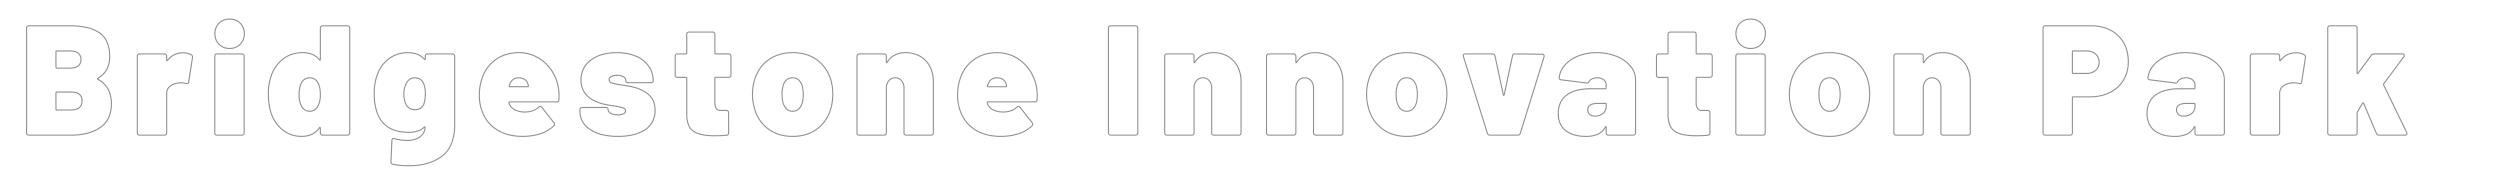 <svg xmlns="http://www.w3.org/2000/svg" xmlns:xlink="http://www.w3.org/1999/xlink" width="2257" height="164" viewBox="0 0 2257 164"><defs><clipPath id="a"><rect width="2257" height="164" transform="translate(9049 -4472)" fill="#fff" stroke="#707070" stroke-width="1"/></clipPath></defs><g transform="translate(-9049 4472)" clip-path="url(#a)"><path d="M188.8-105.263a13.565,13.565,0,0,1,9.868,3.809,13.371,13.371,0,0,1,3.886,9.945,13.5,13.5,0,0,1-3.88,9.8,13.306,13.306,0,0,1-9.875,3.957,13.432,13.432,0,0,1-9.871-3.883,13.431,13.431,0,0,1-3.883-9.871,13.371,13.371,0,0,1,3.886-9.945A13.565,13.565,0,0,1,188.8-105.263Zm0,26.508a13.639,13.639,0,0,0,5.084-.916,11.88,11.88,0,0,0,4.077-2.741,12.306,12.306,0,0,0,2.694-4.1,13.535,13.535,0,0,0,.9-5,14.224,14.224,0,0,0-.9-5.176,11.5,11.5,0,0,0-2.687-4.055,11.917,11.917,0,0,0-4.077-2.64,14.118,14.118,0,0,0-5.09-.883,14.118,14.118,0,0,0-5.09.883,11.917,11.917,0,0,0-4.077,2.64,11.5,11.5,0,0,0-2.687,4.055,14.221,14.221,0,0,0-.9,5.176,13.877,13.877,0,0,0,.9,5.087,11.892,11.892,0,0,0,2.691,4.077,11.894,11.894,0,0,0,4.077,2.69A13.878,13.878,0,0,0,188.8-78.755ZM1562-105.263a13.564,13.564,0,0,1,9.868,3.809,13.371,13.371,0,0,1,3.886,9.945,13.5,13.5,0,0,1-3.88,9.8A13.3,13.3,0,0,1,1562-77.755a13.431,13.431,0,0,1-9.871-3.883,13.431,13.431,0,0,1-3.883-9.871,13.371,13.371,0,0,1,3.886-9.945A13.563,13.563,0,0,1,1562-105.263Zm0,26.508a13.638,13.638,0,0,0,5.084-.916,11.874,11.874,0,0,0,4.077-2.741,12.308,12.308,0,0,0,2.694-4.1,13.537,13.537,0,0,0,.9-5,14.221,14.221,0,0,0-.9-5.176,11.5,11.5,0,0,0-2.687-4.055,11.912,11.912,0,0,0-4.077-2.64,14.121,14.121,0,0,0-5.09-.883,14.121,14.121,0,0,0-5.09.883,11.912,11.912,0,0,0-4.077,2.64,11.5,11.5,0,0,0-2.687,4.055,14.221,14.221,0,0,0-.9,5.176,13.877,13.877,0,0,0,.9,5.087,11.893,11.893,0,0,0,2.691,4.077,11.888,11.888,0,0,0,4.077,2.691A13.876,13.876,0,0,0,1562-78.755ZM7.614-99.2h36.66A70.068,70.068,0,0,1,60.2-97.583,33.07,33.07,0,0,1,71.7-92.693,20.18,20.18,0,0,1,78.7-83.9a33.73,33.73,0,0,1,2.313,13.114,24.216,24.216,0,0,1-2.741,11.8,20.888,20.888,0,0,1-8.2,8.073l-.006.005.005,0a23.286,23.286,0,0,1,9.471,9.206A28.223,28.223,0,0,1,82.562-28.2a29.721,29.721,0,0,1-2.586,12.817,22.193,22.193,0,0,1-7.787,8.96,38.253,38.253,0,0,1-11.821,5.2A59.344,59.344,0,0,1,45.543.5H7.614a2.586,2.586,0,0,1-1.9-.71A2.586,2.586,0,0,1,5-2.115v-94.47a2.586,2.586,0,0,1,.71-1.9A2.587,2.587,0,0,1,7.614-99.2ZM45.543-.5A58.341,58.341,0,0,0,60.117-2.194,37.253,37.253,0,0,0,71.63-7.253a21.209,21.209,0,0,0,7.442-8.559A28.74,28.74,0,0,0,81.562-28.2a27.242,27.242,0,0,0-2.9-13.017,22.317,22.317,0,0,0-9.109-8.824l-.03-.017-.028-.021a1.032,1.032,0,0,1-.481-.823,1.032,1.032,0,0,1,.481-.823l.026-.019.028-.016a19.911,19.911,0,0,0,7.846-7.7,23.232,23.232,0,0,0,2.617-11.321,32.746,32.746,0,0,0-2.234-12.724,19.194,19.194,0,0,0-6.649-8.369,32.081,32.081,0,0,0-11.16-4.734A69.087,69.087,0,0,0,44.274-98.2H7.614a1.608,1.608,0,0,0-1.2.418A1.607,1.607,0,0,0,6-96.585v94.47a1.606,1.606,0,0,0,.417,1.2,1.607,1.607,0,0,0,1.2.418ZM272.835-99.2h22.278a2.586,2.586,0,0,1,1.9.71,2.585,2.585,0,0,1,.71,1.9v94.47a2.586,2.586,0,0,1-.71,1.9,2.586,2.586,0,0,1-1.9.71H272.835a2.586,2.586,0,0,1-1.9-.71,2.586,2.586,0,0,1-.71-1.9V-6.247a17.017,17.017,0,0,1-6.829,5.888,22.942,22.942,0,0,1-9.873,1.987A27.4,27.4,0,0,1,244.381.1a28.269,28.269,0,0,1-8.164-4.574,30.4,30.4,0,0,1-6.541-7.186,36.073,36.073,0,0,1-4.273-9.347,55.628,55.628,0,0,1-2.136-15.936A49.8,49.8,0,0,1,226.4-55.173a33.567,33.567,0,0,1,4.4-7.926,32.262,32.262,0,0,1,6.337-6.319,26.609,26.609,0,0,1,8.047-4.149,31.416,31.416,0,0,1,9.457-1.38,23.326,23.326,0,0,1,9.149,1.661,15.816,15.816,0,0,1,6.425,4.954V-96.585a2.586,2.586,0,0,1,.71-1.9A2.587,2.587,0,0,1,272.835-99.2ZM295.113-.5a1.606,1.606,0,0,0,1.2-.418,1.606,1.606,0,0,0,.418-1.2v-94.47a1.606,1.606,0,0,0-.418-1.2,1.606,1.606,0,0,0-1.2-.418H272.835a1.607,1.607,0,0,0-1.2.418,1.606,1.606,0,0,0-.417,1.2v28.341a.9.9,0,0,1-.661.979.976.976,0,0,1-.234.029,1.13,1.13,0,0,1-.8-.372l-.024-.024-.021-.027a14.828,14.828,0,0,0-6.073-4.707,22.337,22.337,0,0,0-8.757-1.582,30.41,30.41,0,0,0-9.156,1.334,25.616,25.616,0,0,0-7.745,3.993A31.272,31.272,0,0,0,231.6-62.5a32.572,32.572,0,0,0-4.27,7.69,48.815,48.815,0,0,0-3.067,17.865,54.631,54.631,0,0,0,2.094,15.648,35.082,35.082,0,0,0,4.152,9.088,29.39,29.39,0,0,0,6.326,6.949,27.256,27.256,0,0,0,7.875,4.414,26.4,26.4,0,0,0,8.8,1.47,21.956,21.956,0,0,0,9.444-1.891,16.045,16.045,0,0,0,6.5-5.644,1.02,1.02,0,0,1,.838-.538.81.81,0,0,1,.365.088,1.045,1.045,0,0,1,.558,1.011v4.23a1.606,1.606,0,0,0,.418,1.2,1.606,1.606,0,0,0,1.2.418ZM984.321-99.2H1006.6a2.585,2.585,0,0,1,1.9.71,2.585,2.585,0,0,1,.711,1.9v94.47a2.586,2.586,0,0,1-.71,1.9,2.585,2.585,0,0,1-1.9.71H984.321a2.586,2.586,0,0,1-1.9-.71,2.586,2.586,0,0,1-.71-1.9v-94.47a2.586,2.586,0,0,1,.71-1.9A2.586,2.586,0,0,1,984.321-99.2ZM1006.6-.5a1.605,1.605,0,0,0,1.2-.418,1.606,1.606,0,0,0,.418-1.2v-94.47a1.606,1.606,0,0,0-.418-1.2,1.606,1.606,0,0,0-1.2-.418H984.321a1.608,1.608,0,0,0-1.2.418,1.607,1.607,0,0,0-.417,1.2v94.47a1.606,1.606,0,0,0,.418,1.2,1.606,1.606,0,0,0,1.2.418Zm821.466-98.7h41.313a42.958,42.958,0,0,1,9.523,1.017,34.082,34.082,0,0,1,8.335,3.059,29.832,29.832,0,0,1,6.865,4.948,29.192,29.192,0,0,1,5.111,6.67,32.008,32.008,0,0,1,3.17,8.075,38.6,38.6,0,0,1,1.054,9.161,35.5,35.5,0,0,1-1.109,9.01,29.7,29.7,0,0,1-3.334,7.888,29.348,29.348,0,0,1-5.344,6.491,31.608,31.608,0,0,1-7.127,4.836,36.641,36.641,0,0,1-8.613,3,46.333,46.333,0,0,1-9.8,1h-14.946a.341.341,0,0,0-.175.03.34.34,0,0,0-.03.175V-2.115a2.586,2.586,0,0,1-.71,1.9,2.586,2.586,0,0,1-1.9.71h-22.278a2.586,2.586,0,0,1-1.9-.71,2.586,2.586,0,0,1-.71-1.9v-94.47a2.586,2.586,0,0,1,.71-1.9A2.587,2.587,0,0,1,1828.065-99.2Zm40.044,64.155a45.346,45.346,0,0,0,9.588-.976,35.641,35.641,0,0,0,8.378-2.919,30.608,30.608,0,0,0,6.9-4.682,28.333,28.333,0,0,0,5.161-6.27,28.7,28.7,0,0,0,3.222-7.622,34.512,34.512,0,0,0,1.076-8.756,37.6,37.6,0,0,0-1.026-8.923,31.018,31.018,0,0,0-3.07-7.823,28.2,28.2,0,0,0-4.935-6.443,28.843,28.843,0,0,0-6.636-4.781,33.082,33.082,0,0,0-8.091-2.969,41.953,41.953,0,0,0-9.3-.992h-41.313a1.607,1.607,0,0,0-1.2.418,1.607,1.607,0,0,0-.417,1.2v94.47a1.606,1.606,0,0,0,.418,1.2,1.606,1.606,0,0,0,1.2.418h22.278a1.606,1.606,0,0,0,1.2-.418,1.606,1.606,0,0,0,.418-1.2V-33.84a1.118,1.118,0,0,1,1.205-1.2Zm217-64.155h22.278a2.585,2.585,0,0,1,1.9.71,2.585,2.585,0,0,1,.71,1.9v40.376l11.922-16.129a3.333,3.333,0,0,1,2.948-1.482h25.38a2.755,2.755,0,0,1,1.63.446,1.579,1.579,0,0,1,.7,1.323,3.022,3.022,0,0,1-.494,1.526l-.012.021-.015.02L2133.88-45.96c-.041.063-.106.188.038.475l0,.006,20.75,42.77.31,1.238v.062c0,.713-.3,1.91-2.333,1.91h-23.265a3.05,3.05,0,0,1-3-2L2114.97-28.552c-.013-.023-.039-.051-.12-.07l-4.628,7.854a1.669,1.669,0,0,0-.221.606V-2.115a2.585,2.585,0,0,1-.71,1.9,2.584,2.584,0,0,1-1.9.71h-22.278a2.586,2.586,0,0,1-1.9-.71,2.586,2.586,0,0,1-.71-1.9v-94.47a2.586,2.586,0,0,1,.71-1.9A2.587,2.587,0,0,1,2085.108-99.2Zm24.816,44.181a.809.809,0,0,1-.365-.088,1.045,1.045,0,0,1-.559-1.011V-96.585a1.606,1.606,0,0,0-.417-1.2,1.605,1.605,0,0,0-1.2-.418h-22.278a1.607,1.607,0,0,0-1.2.418,1.607,1.607,0,0,0-.417,1.2v94.47a1.606,1.606,0,0,0,.418,1.2,1.606,1.606,0,0,0,1.2.418h22.278a1.606,1.606,0,0,0,1.2-.417,1.607,1.607,0,0,0,.417-1.2V-20.163a2.531,2.531,0,0,1,.335-1.07l.016-.03L2114-29.149a.9.9,0,0,1,1.029-.458,1.149,1.149,0,0,1,.842.618l.014.03L2127.3-1.886A2.043,2.043,0,0,0,2129.382-.5h23.265c1.248,0,1.328-.539,1.333-.85l-.254-1.017-20.7-42.67h0a1.406,1.406,0,0,1,.031-1.488l.014-.02,18.175-24.515a2.044,2.044,0,0,0,.339-.991.587.587,0,0,0-.284-.509,1.8,1.8,0,0,0-1.049-.259h-25.38a2.358,2.358,0,0,0-2.122,1.046l-.014.02-11.979,16.207A1.014,1.014,0,0,1,2109.924-55.019ZM603.621-93.56h21.15a2.586,2.586,0,0,1,1.9.71,2.586,2.586,0,0,1,.711,1.9v16.92a.343.343,0,0,0,.03.175.341.341,0,0,0,.175.03h11.7a2.586,2.586,0,0,1,1.9.71,2.586,2.586,0,0,1,.71,1.9v16.92a2.586,2.586,0,0,1-.71,1.9,2.585,2.585,0,0,1-1.9.711h-11.7a.341.341,0,0,0-.175.03.343.343,0,0,0-.03.175v22.137a8.626,8.626,0,0,0,1.175,5,3.88,3.88,0,0,0,3.4,1.555h5.217a2.586,2.586,0,0,1,1.9.71,2.587,2.587,0,0,1,.71,1.9V-2.115A2.582,2.582,0,0,1,637.245.637l-.028,0c-3.659.282-7.23.424-10.613.424a55.833,55.833,0,0,1-11.241-1,23.244,23.244,0,0,1-7.926-3.032A12.687,12.687,0,0,1,602.666-8.9a25.61,25.61,0,0,1-1.66-9.421V-51.465a.34.34,0,0,0-.03-.175.341.341,0,0,0-.175-.03h-7.614a2.583,2.583,0,0,1-1.9-.711,2.585,2.585,0,0,1-.71-1.9v-16.92a2.586,2.586,0,0,1,.71-1.9,2.586,2.586,0,0,1,1.9-.71H600.8a.341.341,0,0,0,.175-.03.34.34,0,0,0,.03-.175v-16.92a2.586,2.586,0,0,1,.71-1.9A2.587,2.587,0,0,1,603.621-93.56Zm35.673,40.89a1.606,1.606,0,0,0,1.2-.418,1.606,1.606,0,0,0,.418-1.2v-16.92a1.608,1.608,0,0,0-.418-1.2,1.607,1.607,0,0,0-1.2-.417h-11.7a1.118,1.118,0,0,1-1.2-1.205v-16.92a1.607,1.607,0,0,0-.418-1.2,1.607,1.607,0,0,0-1.2-.417h-21.15a1.607,1.607,0,0,0-1.2.418,1.607,1.607,0,0,0-.417,1.2v16.92A1.118,1.118,0,0,1,600.8-72.82h-7.614a1.605,1.605,0,0,0-1.2.418,1.606,1.606,0,0,0-.418,1.2v16.92a1.606,1.606,0,0,0,.418,1.2,1.6,1.6,0,0,0,1.2.418H600.8a1.118,1.118,0,0,1,1.205,1.2v33.129a24.633,24.633,0,0,0,1.583,9.05A11.709,11.709,0,0,0,607.983-3.8C611.923-1.237,618.188.064,626.6.064c3.353,0,6.893-.141,10.522-.42,1.154-.157,1.668-.7,1.668-1.759V-20.163a1.608,1.608,0,0,0-.418-1.2,1.607,1.607,0,0,0-1.2-.417h-5.217a4.876,4.876,0,0,1-4.213-1.97,9.553,9.553,0,0,1-1.363-5.58V-51.465a1.118,1.118,0,0,1,1.2-1.2Zm850.23-40.89h21.15a2.585,2.585,0,0,1,1.9.71,2.586,2.586,0,0,1,.711,1.9v16.92a.341.341,0,0,0,.03.175.34.34,0,0,0,.175.03h11.7a2.585,2.585,0,0,1,1.9.71,2.585,2.585,0,0,1,.711,1.9v16.92a2.585,2.585,0,0,1-.71,1.9,2.585,2.585,0,0,1-1.9.71h-11.7a.34.34,0,0,0-.175.03.341.341,0,0,0-.03.175v22.137a8.627,8.627,0,0,0,1.175,5,3.881,3.881,0,0,0,3.4,1.555h5.217a2.583,2.583,0,0,1,1.9.711,2.585,2.585,0,0,1,.711,1.9V-2.115a2.582,2.582,0,0,1-2.549,2.752l-.028,0c-3.66.282-7.23.424-10.614.424a55.829,55.829,0,0,1-11.241-1,23.246,23.246,0,0,1-7.926-3.032,12.689,12.689,0,0,1-4.771-5.938,25.608,25.608,0,0,1-1.66-9.421V-51.465a.34.34,0,0,0-.03-.175.34.34,0,0,0-.175-.03h-7.614a2.586,2.586,0,0,1-1.9-.71,2.586,2.586,0,0,1-.71-1.9v-16.92a2.586,2.586,0,0,1,.71-1.9,2.587,2.587,0,0,1,1.9-.71h7.614a.34.34,0,0,0,.175-.03.34.34,0,0,0,.03-.175v-16.92a2.586,2.586,0,0,1,.71-1.9A2.587,2.587,0,0,1,1489.524-93.56ZM1525.2-52.67a1.605,1.605,0,0,0,1.2-.418,1.606,1.606,0,0,0,.418-1.2v-16.92a1.606,1.606,0,0,0-.418-1.2,1.606,1.606,0,0,0-1.2-.418h-11.7a1.118,1.118,0,0,1-1.2-1.205v-16.92a1.608,1.608,0,0,0-.418-1.2,1.607,1.607,0,0,0-1.2-.417h-21.15a1.607,1.607,0,0,0-1.2.418,1.606,1.606,0,0,0-.417,1.2v16.92a1.118,1.118,0,0,1-1.2,1.205h-7.614a1.608,1.608,0,0,0-1.2.418,1.607,1.607,0,0,0-.417,1.2v16.92a1.606,1.606,0,0,0,.417,1.2,1.606,1.606,0,0,0,1.2.418h7.614a1.118,1.118,0,0,1,1.2,1.2v33.129a24.631,24.631,0,0,0,1.583,9.05,11.708,11.708,0,0,0,4.393,5.483c3.94,2.566,10.206,3.867,18.621,3.867,3.353,0,6.893-.141,10.522-.42,1.154-.157,1.668-.7,1.668-1.759V-20.163a1.606,1.606,0,0,0-.418-1.2,1.6,1.6,0,0,0-1.2-.418h-5.217a4.876,4.876,0,0,1-4.213-1.97,9.554,9.554,0,0,1-1.363-5.58V-51.465a1.118,1.118,0,0,1,1.2-1.2ZM32.712-76.5H44.274c3.526,0,6.225.686,8.021,2.039a7.321,7.321,0,0,1,2.772,6.216,7.321,7.321,0,0,1-2.772,6.216c-1.8,1.353-4.494,2.039-8.021,2.039H32.712a1.118,1.118,0,0,1-1.2-1.205v-14.1A1.118,1.118,0,0,1,32.712-76.5Zm11.562,15.51c3.3,0,5.8-.618,7.419-1.838a6.3,6.3,0,0,0,2.374-5.417,6.3,6.3,0,0,0-2.374-5.417c-1.619-1.22-4.115-1.838-7.419-1.838H32.712a.341.341,0,0,0-.175.03.34.34,0,0,0-.03.175v14.1a.34.34,0,0,0,.03.175.341.341,0,0,0,.175.03ZM1853.163-76.5h11.844a12.7,12.7,0,0,1,8.721,2.946,10.031,10.031,0,0,1,3.34,7.847,9.657,9.657,0,0,1-3.345,7.639,12.892,12.892,0,0,1-8.717,2.872h-11.844a1.118,1.118,0,0,1-1.205-1.205V-75.294A1.118,1.118,0,0,1,1853.163-76.5Zm11.844,20.3a11.929,11.929,0,0,0,8.062-2.627,8.464,8.464,0,0,0,2.249-3.012,9.621,9.621,0,0,0,.751-3.871,10.188,10.188,0,0,0-.753-4,8.665,8.665,0,0,0-2.251-3.1,11.731,11.731,0,0,0-8.057-2.694h-11.844a.341.341,0,0,0-.175.03.34.34,0,0,0-.03.175V-56.4a.34.34,0,0,0,.03.175.341.341,0,0,0,.175.03ZM349.68-74.948a23.833,23.833,0,0,1,8.785,1.516,16.934,16.934,0,0,1,6.507,4.543v-2.315a2.584,2.584,0,0,1,.711-1.9,2.585,2.585,0,0,1,1.9-.71h22.278a2.586,2.586,0,0,1,1.9.71,2.586,2.586,0,0,1,.71,1.9V-9.588a46.6,46.6,0,0,1-2.945,17.443,26.5,26.5,0,0,1-8.892,11.654,42.452,42.452,0,0,1-13.286,6.475,58.236,58.236,0,0,1-16.267,2.153,82.845,82.845,0,0,1-14.9-1.277l-.022,0a2.687,2.687,0,0,1-2.221-2.884v-.022L334.8,4.924c0-2.037,1.264-2.341,2.015-2.341a4.388,4.388,0,0,1,1.156.178h0a43.766,43.766,0,0,0,11.005,1.533,19.8,19.8,0,0,0,10.868-2.74,10.522,10.522,0,0,0,3.333-3.4,12.9,12.9,0,0,0,1.66-4.854l.01-.048c.008-.033.014-.062.018-.086a.93.93,0,0,0-.166.137l-.011.011a15.919,15.919,0,0,1-6.039,3.5,26.285,26.285,0,0,1-8.122,1.153A43.318,43.318,0,0,1,340.148-3.2a28.1,28.1,0,0,1-8.362-3.5,23.883,23.883,0,0,1-6.3-5.85,29.159,29.159,0,0,1-4.2-8.159,52.032,52.032,0,0,1-2.423-16.657,48.2,48.2,0,0,1,2.994-17.945A32.747,32.747,0,0,1,326.28-63.4a29.768,29.768,0,0,1,6.4-6.238,27.842,27.842,0,0,1,7.951-3.984A30.337,30.337,0,0,1,349.68-74.948Zm15.4,7.148a1.131,1.131,0,0,1-.805-.372l-.021-.023A15.938,15.938,0,0,0,358.1-72.5a22.84,22.84,0,0,0-8.417-1.445,29.336,29.336,0,0,0-8.752,1.282,26.827,26.827,0,0,0-7.665,3.841,28.759,28.759,0,0,0-6.185,6.029,31.73,31.73,0,0,0-4.285,7.843l0,.009a47.2,47.2,0,0,0-2.925,17.579,51.041,51.041,0,0,0,2.37,16.336,28.159,28.159,0,0,0,4.051,7.881,22.885,22.885,0,0,0,6.037,5.606,27.1,27.1,0,0,0,8.065,3.373,42.334,42.334,0,0,0,10.137,1.131,25.289,25.289,0,0,0,7.811-1.1,14.923,14.923,0,0,0,5.656-3.265,1.357,1.357,0,0,1,.945-.46.985.985,0,0,1,.367.071.975.975,0,0,1,.517,1.266,12.2,12.2,0,0,1-5.437,8.925,20.767,20.767,0,0,1-11.41,2.9,44.77,44.77,0,0,1-11.266-1.567l-.007,0a3.405,3.405,0,0,0-.889-.142c-.527,0-1.015.164-1.015,1.352v.022l-.845,19.022a1.7,1.7,0,0,0,1.432,1.9,81.84,81.84,0,0,0,14.706,1.259,57.243,57.243,0,0,0,15.987-2.113A41.46,41.46,0,0,0,380.052,18.7a24.454,24.454,0,0,0,4.987-4.892,27.384,27.384,0,0,0,3.569-6.331A45.618,45.618,0,0,0,391.48-9.588V-71.205a1.607,1.607,0,0,0-.418-1.2,1.607,1.607,0,0,0-1.2-.417H367.587a1.606,1.606,0,0,0-1.2.418,1.6,1.6,0,0,0-.418,1.2v2.4a.9.9,0,0,1-.661.979A.966.966,0,0,1,365.077-67.8Zm84.854-7.148a34.732,34.732,0,0,1,16.95,4.292,36.891,36.891,0,0,1,12.863,11.79,40.836,40.836,0,0,1,6.5,16.914v.007a47.715,47.715,0,0,1,.427,6.413,34.778,34.778,0,0,1-.141,3.553,2.3,2.3,0,0,1-2.615,2.446h-42.3a.447.447,0,0,0-.061,0,.449.449,0,0,0,0,.06,5.147,5.147,0,0,0,1.044,2.684l.015.024a10.168,10.168,0,0,0,4.78,3.816,19.106,19.106,0,0,0,7.9,1.577,20.921,20.921,0,0,0,6.886-1.1A14.8,14.8,0,0,0,467.5-25.6l.03-.026a2.751,2.751,0,0,1,1.722-.673,2.276,2.276,0,0,1,1.955,1.051l10.705,13.663a2.925,2.925,0,0,1,.67,1.859,2.217,2.217,0,0,1-.873,1.785A31.175,31.175,0,0,1,469.258-.722a52.673,52.673,0,0,1-15.943,2.35A51.71,51.71,0,0,1,441.035.239a38.36,38.36,0,0,1-10.393-4.179,32.8,32.8,0,0,1-8.161-6.766A33.716,33.716,0,0,1,416.9-19.83a40.79,40.79,0,0,1-3.141-15.984,46.328,46.328,0,0,1,2.567-15.959h0a36.543,36.543,0,0,1,5.111-9.685A32.915,32.915,0,0,1,429.06-68.8a33.554,33.554,0,0,1,9.661-4.616A39.694,39.694,0,0,1,449.931-74.948ZM485.25-41.805a39.841,39.841,0,0,0-6.335-16.5A35.905,35.905,0,0,0,466.4-69.78a33.412,33.412,0,0,0-7.9-3.126,34.933,34.933,0,0,0-8.566-1.042A38.7,38.7,0,0,0,439-72.453a32.559,32.559,0,0,0-9.374,4.478,31.92,31.92,0,0,0-7.393,7.115,35.557,35.557,0,0,0-4.97,9.421l0,.005a45.342,45.342,0,0,0-2.507,15.62,39.8,39.8,0,0,0,3.063,15.6,32.721,32.721,0,0,0,5.417,8.856A31.8,31.8,0,0,0,431.151-4.8,37.34,37.34,0,0,0,441.273-.732,50.7,50.7,0,0,0,453.315.628a51.681,51.681,0,0,0,15.641-2.3,30.174,30.174,0,0,0,12.07-7l.036-.032a1.234,1.234,0,0,0,.517-1.019,1.924,1.924,0,0,0-.454-1.239l0,0L470.383-24.68a1.271,1.271,0,0,0-1.135-.623,1.751,1.751,0,0,0-1.083.443,15.811,15.811,0,0,1-5.661,3.336,21.922,21.922,0,0,1-7.214,1.156,20.1,20.1,0,0,1-8.313-1.666,11.137,11.137,0,0,1-5.224-4.208,5.984,5.984,0,0,1-1.2-3.227.987.987,0,0,1,1.064-1.064h42.3c1.132,0,1.615-.441,1.615-1.474v-.028l0-.028a33.576,33.576,0,0,0,.138-3.47A46.632,46.632,0,0,0,485.25-41.805Zm53.088-33.143a44.264,44.264,0,0,1,17.469,3.213,27.008,27.008,0,0,1,11.7,9.124,23.2,23.2,0,0,1,4.181,13.684c0,.766-.34,2.051-2.615,2.051H548.631c-2.275,0-2.615-1.285-2.615-2.051a3.7,3.7,0,0,0-1.883-3.314,10,10,0,0,0-5.372-1.262,11.068,11.068,0,0,0-5.058,1,2.729,2.729,0,0,0-1.774,2.446c0,1.272.762,2.13,2.329,2.625a59.29,59.29,0,0,0,8.521,1.674l.027,0c.456.092,2.275.375,5.4.842A49.29,49.29,0,0,1,557.4-42.63c5.136,1.807,9.122,4.347,11.846,7.55a16.485,16.485,0,0,1,3.109,5.615,22.782,22.782,0,0,1,1.029,7.046,22.536,22.536,0,0,1-2.311,10.4,20.162,20.162,0,0,1-6.936,7.573A34.077,34.077,0,0,1,553.368.115a58.692,58.692,0,0,1-13.9,1.513A60.537,60.537,0,0,1,525.088.063a34.625,34.625,0,0,1-11.069-4.724,21.949,21.949,0,0,1-7.084-7.4,19.227,19.227,0,0,1-2.373-9.515v-1.269a2.586,2.586,0,0,1,.71-1.9,2.585,2.585,0,0,1,1.9-.711h21.15c2.275,0,2.615,1.285,2.615,2.051a3.679,3.679,0,0,0,2.216,3.232,12.421,12.421,0,0,0,6.167,1.344,11.192,11.192,0,0,0,4.789-.867,2.374,2.374,0,0,0,1.62-2.158c0-1.1-.61-1.827-1.919-2.277a58.847,58.847,0,0,0-7.948-1.741c-3.566-.47-6.805-1.041-9.628-1.7a37.72,37.72,0,0,1-8.288-3,22.615,22.615,0,0,1-9.29-7.788,20.272,20.272,0,0,1-3.113-11.271,23.561,23.561,0,0,1,2.272-10.461,22.543,22.543,0,0,1,6.81-8.057,31.777,31.777,0,0,1,10.457-5.1A48.351,48.351,0,0,1,538.338-74.948Zm30.738,27.072c1.615,0,1.615-.71,1.615-1.051a24.006,24.006,0,0,0-1-7.01,21.336,21.336,0,0,0-3-6.1,26.028,26.028,0,0,0-11.28-8.783,43.281,43.281,0,0,0-17.076-3.132,47.362,47.362,0,0,0-12.975,1.655,30.784,30.784,0,0,0-10.13,4.942,21.551,21.551,0,0,0-6.514,7.7,22.568,22.568,0,0,0-2.17,10.02,19.293,19.293,0,0,0,2.95,10.725,21.646,21.646,0,0,0,8.9,7.438,36.745,36.745,0,0,0,8.072,2.923c2.792.651,6,1.218,9.54,1.683l.019,0a59.742,59.742,0,0,1,8.115,1.782,3.3,3.3,0,0,1,2.594,3.222,3.324,3.324,0,0,1-2.187,3.059,12.153,12.153,0,0,1-5.222.966,13.391,13.391,0,0,1-6.664-1.476,4.654,4.654,0,0,1-2.719-4.1c0-.341,0-1.051-1.615-1.051h-21.15a1.606,1.606,0,0,0-1.2.418,1.606,1.606,0,0,0-.418,1.2v1.269a18.24,18.24,0,0,0,2.245,9.026,20.966,20.966,0,0,0,6.769,7.056A33.636,33.636,0,0,0,525.327-.908,59.524,59.524,0,0,0,539.466.628,57.7,57.7,0,0,0,553.13-.856a33.083,33.083,0,0,0,10.453-4.426,19.178,19.178,0,0,0,6.6-7.2,21.554,21.554,0,0,0,2.2-9.941,21.788,21.788,0,0,0-.98-6.737,15.493,15.493,0,0,0-2.919-5.277c-2.609-3.066-6.45-5.507-11.418-7.255a48.3,48.3,0,0,0-9-2.233c-3.159-.471-4.938-.749-5.438-.847a60.117,60.117,0,0,1-8.668-1.708,4.789,4.789,0,0,1-2.237-1.349,3.309,3.309,0,0,1-.791-2.23,3.687,3.687,0,0,1,2.315-3.335,12.038,12.038,0,0,1,5.517-1.113,10.965,10.965,0,0,1,5.908,1.417,4.687,4.687,0,0,1,2.347,4.159c0,.341,0,1.051,1.615,1.051ZM697.245-74.948a42.111,42.111,0,0,1,12.219,1.7,32.755,32.755,0,0,1,10.148,5.1,33.586,33.586,0,0,1,7.675,8,37.129,37.129,0,0,1,4.843,10.38,46.2,46.2,0,0,1,1.713,12.691A52.623,52.623,0,0,1,732.7-26.264l0,.011a39.355,39.355,0,0,1-4.589,11.514,33.8,33.8,0,0,1-7.782,8.855,32.891,32.891,0,0,1-10.5,5.637A41.375,41.375,0,0,1,697.1,1.628,41.3,41.3,0,0,1,684.6-.193a33.355,33.355,0,0,1-10.431-5.475,33.258,33.258,0,0,1-7.783-8.589,37.472,37.472,0,0,1-4.589-11.135A42.807,42.807,0,0,1,660.367-36.8a44.281,44.281,0,0,1,1.713-12.693,37.236,37.236,0,0,1,4.877-10.588,33.044,33.044,0,0,1,7.784-8.071,33.57,33.57,0,0,1,10.251-5.1A42.472,42.472,0,0,1,697.245-74.948Zm34.48,48.472a51.64,51.64,0,0,0,1.116-10.607,45.19,45.19,0,0,0-1.673-12.412,36.108,36.108,0,0,0-4.709-10.1,32.6,32.6,0,0,0-7.447-7.759,31.762,31.762,0,0,0-9.839-4.945,41.119,41.119,0,0,0-11.928-1.653A41.472,41.472,0,0,0,685.281-72.3a32.569,32.569,0,0,0-9.947,4.947,32.044,32.044,0,0,0-7.55,7.827,36.248,36.248,0,0,0-4.745,10.31,43.293,43.293,0,0,0-1.672,12.41,41.8,41.8,0,0,0,1.392,11.146l0,.017a36.477,36.477,0,0,0,4.467,10.85,32.256,32.256,0,0,0,7.55,8.331A32.367,32.367,0,0,0,684.9-1.146,40.3,40.3,0,0,0,697.1.628,40.376,40.376,0,0,0,709.517-1.2,31.9,31.9,0,0,0,719.7-6.665a32.8,32.8,0,0,0,7.552-8.593A38.373,38.373,0,0,0,731.725-26.476Zm67.463-48.472a26.5,26.5,0,0,1,12.931,3.164,23.147,23.147,0,0,1,9.15,9.291,29.461,29.461,0,0,1,3.376,14.412V-2.115a2.586,2.586,0,0,1-.71,1.9,2.586,2.586,0,0,1-1.9.71H799.752a2.585,2.585,0,0,1-1.9-.71,2.586,2.586,0,0,1-.711-1.9V-42.3a9.858,9.858,0,0,0-2.068-6.517,6.562,6.562,0,0,0-5.327-2.429,6.711,6.711,0,0,0-5.468,2.429A9.858,9.858,0,0,0,782.2-42.3V-2.115a2.585,2.585,0,0,1-.71,1.9,2.586,2.586,0,0,1-1.9.71H757.311a2.586,2.586,0,0,1-1.9-.71,2.586,2.586,0,0,1-.71-1.9v-69.09a2.586,2.586,0,0,1,.71-1.9,2.586,2.586,0,0,1,1.9-.71h22.278a2.586,2.586,0,0,1,1.9.71,2.585,2.585,0,0,1,.711,1.9v4.884a17.96,17.96,0,0,1,6.848-6.385A21.75,21.75,0,0,1,799.188-74.948ZM822.03-.5a1.606,1.606,0,0,0,1.2-.418,1.606,1.606,0,0,0,.418-1.2V-48.081a28.477,28.477,0,0,0-3.251-13.928,22.161,22.161,0,0,0-8.757-8.9,25.515,25.515,0,0,0-12.449-3.04,20.769,20.769,0,0,0-9.674,2.129,17.063,17.063,0,0,0-6.651,6.33.788.788,0,0,1-.744.6.792.792,0,0,1-.356-.088,1.152,1.152,0,0,1-.558-1.152v-5.076a1.606,1.606,0,0,0-.418-1.2,1.606,1.606,0,0,0-1.2-.418H757.311a1.608,1.608,0,0,0-1.2.418,1.607,1.607,0,0,0-.417,1.2v69.09a1.606,1.606,0,0,0,.418,1.2,1.606,1.606,0,0,0,1.2.418h22.278a1.606,1.606,0,0,0,1.2-.418,1.606,1.606,0,0,0,.418-1.2V-42.3a10.821,10.821,0,0,1,2.3-7.159,7.754,7.754,0,0,1,6.235-2.787,7.6,7.6,0,0,1,6.094,2.787,10.821,10.821,0,0,1,2.3,7.159V-2.115a1.605,1.605,0,0,0,.418,1.2,1.605,1.605,0,0,0,1.2.418Zm59.643-74.448a34.732,34.732,0,0,1,16.949,4.292,36.893,36.893,0,0,1,12.863,11.79,40.837,40.837,0,0,1,6.5,16.914v.007a47.7,47.7,0,0,1,.427,6.413,34.785,34.785,0,0,1-.141,3.553,2.3,2.3,0,0,1-2.615,2.446h-42.3a.44.44,0,0,0-.06,0,.425.425,0,0,0,0,.06,5.15,5.15,0,0,0,1.044,2.684l.015.024a10.17,10.17,0,0,0,4.78,3.816,19.107,19.107,0,0,0,7.9,1.577,20.921,20.921,0,0,0,6.886-1.1,14.811,14.811,0,0,0,5.321-3.135l.03-.026a2.751,2.751,0,0,1,1.722-.673,2.276,2.276,0,0,1,1.955,1.051l10.705,13.663a2.924,2.924,0,0,1,.671,1.859,2.217,2.217,0,0,1-.873,1.785A31.178,31.178,0,0,1,901-.722a52.675,52.675,0,0,1-15.943,2.35A51.71,51.71,0,0,1,872.777.239a38.358,38.358,0,0,1-10.393-4.179,32.814,32.814,0,0,1-8.161-6.766,33.713,33.713,0,0,1-5.582-9.123A40.79,40.79,0,0,1,845.5-35.814a46.33,46.33,0,0,1,2.567-15.959h0a36.543,36.543,0,0,1,5.111-9.685A32.918,32.918,0,0,1,860.8-68.8a33.554,33.554,0,0,1,9.661-4.616A39.694,39.694,0,0,1,881.673-74.948Zm35.319,33.143a39.844,39.844,0,0,0-6.335-16.5A35.905,35.905,0,0,0,898.14-69.78a33.416,33.416,0,0,0-7.9-3.126,34.932,34.932,0,0,0-8.566-1.042,38.7,38.7,0,0,0-10.927,1.5,32.556,32.556,0,0,0-9.374,4.478,31.928,31.928,0,0,0-7.393,7.115,35.553,35.553,0,0,0-4.97,9.421l0,.005a45.347,45.347,0,0,0-2.507,15.62,39.8,39.8,0,0,0,3.063,15.6,32.712,32.712,0,0,0,5.417,8.856A31.8,31.8,0,0,0,862.892-4.8,37.342,37.342,0,0,0,873.015-.732,50.706,50.706,0,0,0,885.057.628a51.685,51.685,0,0,0,15.641-2.3,30.179,30.179,0,0,0,12.07-7l.036-.032a1.234,1.234,0,0,0,.517-1.019,1.924,1.924,0,0,0-.455-1.239l0,0L902.125-24.68a1.271,1.271,0,0,0-1.135-.623,1.752,1.752,0,0,0-1.085.445,15.812,15.812,0,0,1-5.66,3.335,21.922,21.922,0,0,1-7.214,1.156,20.1,20.1,0,0,1-8.313-1.666,11.141,11.141,0,0,1-5.224-4.208,5.985,5.985,0,0,1-1.2-3.227.987.987,0,0,1,1.064-1.064h42.3c1.132,0,1.615-.441,1.615-1.474v-.028l0-.028a33.541,33.541,0,0,0,.138-3.47A46.652,46.652,0,0,0,916.992-41.805Zm159.966-33.143a26.5,26.5,0,0,1,12.931,3.164,23.146,23.146,0,0,1,9.15,9.291,29.457,29.457,0,0,1,3.376,14.412V-2.115a2.586,2.586,0,0,1-.71,1.9,2.586,2.586,0,0,1-1.9.71h-22.278a2.586,2.586,0,0,1-1.9-.71,2.586,2.586,0,0,1-.711-1.9V-42.3a9.857,9.857,0,0,0-2.069-6.517,6.56,6.56,0,0,0-5.327-2.429,6.712,6.712,0,0,0-5.469,2.429,9.857,9.857,0,0,0-2.069,6.517V-2.115a2.586,2.586,0,0,1-.71,1.9,2.586,2.586,0,0,1-1.9.71h-22.278a2.585,2.585,0,0,1-1.9-.71,2.586,2.586,0,0,1-.711-1.9v-69.09a2.586,2.586,0,0,1,.711-1.9,2.586,2.586,0,0,1,1.9-.71h22.278a2.586,2.586,0,0,1,1.9.71,2.585,2.585,0,0,1,.711,1.9v4.884a17.959,17.959,0,0,1,6.848-6.385A21.75,21.75,0,0,1,1076.958-74.948ZM1099.8-.5a1.606,1.606,0,0,0,1.2-.418,1.606,1.606,0,0,0,.418-1.2V-48.081a28.477,28.477,0,0,0-3.251-13.928,22.158,22.158,0,0,0-8.757-8.9,25.515,25.515,0,0,0-12.449-3.04,20.769,20.769,0,0,0-9.674,2.129,17.063,17.063,0,0,0-6.651,6.33.788.788,0,0,1-.744.6.793.793,0,0,1-.356-.088,1.152,1.152,0,0,1-.558-1.152v-5.076a1.606,1.606,0,0,0-.418-1.2,1.607,1.607,0,0,0-1.2-.418h-22.278a1.607,1.607,0,0,0-1.2.418,1.606,1.606,0,0,0-.418,1.2v69.09a1.606,1.606,0,0,0,.418,1.2,1.605,1.605,0,0,0,1.2.418h22.278a1.606,1.606,0,0,0,1.2-.418,1.606,1.606,0,0,0,.418-1.2V-42.3a10.819,10.819,0,0,1,2.3-7.159,7.754,7.754,0,0,1,6.235-2.787,7.6,7.6,0,0,1,6.093,2.787,10.819,10.819,0,0,1,2.3,7.159V-2.115a1.607,1.607,0,0,0,.418,1.2,1.607,1.607,0,0,0,1.2.417Zm69.09-74.448a26.5,26.5,0,0,1,12.931,3.164,23.146,23.146,0,0,1,9.15,9.291,29.46,29.46,0,0,1,3.376,14.412V-2.115a2.586,2.586,0,0,1-.711,1.9,2.585,2.585,0,0,1-1.9.71h-22.278a2.586,2.586,0,0,1-1.9-.71,2.585,2.585,0,0,1-.71-1.9V-42.3a9.857,9.857,0,0,0-2.069-6.517,6.562,6.562,0,0,0-5.327-2.429,6.711,6.711,0,0,0-5.468,2.429,9.856,9.856,0,0,0-2.069,6.517V-2.115a2.586,2.586,0,0,1-.71,1.9,2.585,2.585,0,0,1-1.9.711h-22.278a2.583,2.583,0,0,1-1.9-.711,2.584,2.584,0,0,1-.71-1.9v-69.09a2.584,2.584,0,0,1,.711-1.9,2.584,2.584,0,0,1,1.9-.71h22.278a2.586,2.586,0,0,1,1.9.71,2.586,2.586,0,0,1,.71,1.9v4.884a17.957,17.957,0,0,1,6.848-6.385A21.751,21.751,0,0,1,1168.89-74.948ZM1191.732-.5a1.605,1.605,0,0,0,1.2-.418,1.605,1.605,0,0,0,.418-1.2V-48.081A28.479,28.479,0,0,0,1190.1-62.01a22.159,22.159,0,0,0-8.757-8.9,25.515,25.515,0,0,0-12.449-3.04,20.769,20.769,0,0,0-9.674,2.129,17.065,17.065,0,0,0-6.652,6.331.788.788,0,0,1-.744.6.8.8,0,0,1-.356-.088,1.153,1.153,0,0,1-.558-1.152v-5.076a1.607,1.607,0,0,0-.417-1.2,1.608,1.608,0,0,0-1.2-.417h-22.278a1.605,1.605,0,0,0-1.2.418,1.6,1.6,0,0,0-.418,1.2v69.09a1.606,1.606,0,0,0,.418,1.2,1.605,1.605,0,0,0,1.2.418h22.278a1.606,1.606,0,0,0,1.2-.418,1.606,1.606,0,0,0,.417-1.2V-42.3a10.819,10.819,0,0,1,2.3-7.159,7.753,7.753,0,0,1,6.234-2.787,7.6,7.6,0,0,1,6.094,2.787,10.82,10.82,0,0,1,2.3,7.159V-2.115a1.606,1.606,0,0,0,.418,1.2,1.606,1.606,0,0,0,1.2.418Zm59.925-74.448a42.11,42.11,0,0,1,12.218,1.7,32.749,32.749,0,0,1,10.148,5.1,33.6,33.6,0,0,1,7.675,8,37.135,37.135,0,0,1,4.843,10.38,46.2,46.2,0,0,1,1.712,12.691,52.626,52.626,0,0,1-1.139,10.819l0,.011a39.361,39.361,0,0,1-4.589,11.514,33.8,33.8,0,0,1-7.782,8.855,32.89,32.89,0,0,1-10.5,5.637,41.372,41.372,0,0,1-12.72,1.875A41.3,41.3,0,0,1,1239.01-.193a33.351,33.351,0,0,1-10.431-5.475,33.242,33.242,0,0,1-7.783-8.589,37.466,37.466,0,0,1-4.589-11.135,42.812,42.812,0,0,1-1.427-11.408,44.28,44.28,0,0,1,1.713-12.693,37.239,37.239,0,0,1,4.877-10.588,33.048,33.048,0,0,1,7.784-8.071,33.572,33.572,0,0,1,10.251-5.1A42.473,42.473,0,0,1,1251.657-74.948Zm34.48,48.472a51.617,51.617,0,0,0,1.116-10.607,45.183,45.183,0,0,0-1.673-12.412,36.115,36.115,0,0,0-4.709-10.1,32.6,32.6,0,0,0-7.447-7.759,31.76,31.76,0,0,0-9.839-4.945,41.117,41.117,0,0,0-11.928-1.653,41.475,41.475,0,0,0-11.964,1.653,32.57,32.57,0,0,0-9.947,4.947,32.044,32.044,0,0,0-7.55,7.827,36.248,36.248,0,0,0-4.745,10.31,43.293,43.293,0,0,0-1.672,12.41,41.787,41.787,0,0,0,1.392,11.146l0,.017a36.48,36.48,0,0,0,4.467,10.85,32.264,32.264,0,0,0,7.551,8.331,32.366,32.366,0,0,0,10.12,5.311,40.3,40.3,0,0,0,12.2,1.774A40.378,40.378,0,0,0,1263.929-1.2a31.894,31.894,0,0,0,10.187-5.466,32.8,32.8,0,0,0,7.552-8.593A38.373,38.373,0,0,0,1286.137-26.476Zm136.976-48.472a47.39,47.39,0,0,1,17.812,3.279,31.789,31.789,0,0,1,12.889,9.029,19.454,19.454,0,0,1,4.767,12.585v47.94a2.587,2.587,0,0,1-.71,1.9,2.585,2.585,0,0,1-1.9.71h-22.278a2.586,2.586,0,0,1-1.9-.71,2.587,2.587,0,0,1-.71-1.9V-6.679a15.272,15.272,0,0,1-6.614,6.212A26.376,26.376,0,0,1,1413.1,1.628,37.693,37.693,0,0,1,1402.634.286a23.129,23.129,0,0,1-8.033-4.055,17.129,17.129,0,0,1-5.118-6.7,23.092,23.092,0,0,1-1.7-9.133,23.175,23.175,0,0,1,1.931-9.69,18.968,18.968,0,0,1,5.808-7.2,26.483,26.483,0,0,1,9.43-4.422,50.673,50.673,0,0,1,12.8-1.462h13.113a.341.341,0,0,0,.175-.03.34.34,0,0,0,.03-.175V-45.12a5.433,5.433,0,0,0-2.007-4.411,8.369,8.369,0,0,0-5.53-1.716,10.923,10.923,0,0,0-4.315.805,5.364,5.364,0,0,0-2.583,2.045h0a4.653,4.653,0,0,1-1.2,1.5,2.219,2.219,0,0,1-1.7.3l-22.7-2.821c-1.986-.284-2.4-1.346-2.4-2.187l0-.044a20.676,20.676,0,0,1,5.2-11.845,31.363,31.363,0,0,1,12.247-8.385A45.525,45.525,0,0,1,1423.113-74.948ZM1455.966-.5a1.606,1.606,0,0,0,1.2-.417,1.606,1.606,0,0,0,.418-1.2v-47.94a17.427,17.427,0,0,0-1.131-6.2A20.509,20.509,0,0,0,1453.042-62a30.8,30.8,0,0,0-12.491-8.738,46.4,46.4,0,0,0-17.438-3.207,44.535,44.535,0,0,0-16.663,3,30.378,30.378,0,0,0-11.864,8.112,21.4,21.4,0,0,0-3.445,5.373,18.791,18.791,0,0,0-1.509,5.885c0,.282.043.957,1.536,1.172l22.721,2.823a2.3,2.3,0,0,0,.372.033.994.994,0,0,0,.594-.159,3.7,3.7,0,0,0,.914-1.181l.005-.009a6.32,6.32,0,0,1,3.052-2.458,11.908,11.908,0,0,1,4.709-.886,9.331,9.331,0,0,1,6.173,1.95,6.462,6.462,0,0,1,2.364,5.177v2.538a1.118,1.118,0,0,1-1.205,1.205h-13.113a49.685,49.685,0,0,0-12.545,1.429,25.49,25.49,0,0,0-9.076,4.249,17.978,17.978,0,0,0-5.507,6.826,22.188,22.188,0,0,0-1.84,9.274,22.107,22.107,0,0,0,1.616,8.739,16.143,16.143,0,0,0,4.823,6.31,22.128,22.128,0,0,0,7.689,3.876A36.7,36.7,0,0,0,1413.1.628a25.408,25.408,0,0,0,10.921-1.995,14.377,14.377,0,0,0,6.406-6.206l.022-.037a1.129,1.129,0,0,1,.848-.585.693.693,0,0,1,.219.036c.554.185.554.881.554,1.109v4.935a1.607,1.607,0,0,0,.417,1.2,1.607,1.607,0,0,0,1.2.417Zm177.378-74.448a42.111,42.111,0,0,1,12.218,1.7,32.748,32.748,0,0,1,10.148,5.1,33.6,33.6,0,0,1,7.675,8,37.121,37.121,0,0,1,4.842,10.38,46.187,46.187,0,0,1,1.713,12.691,52.615,52.615,0,0,1-1.139,10.819l0,.011a39.355,39.355,0,0,1-4.589,11.514,33.793,33.793,0,0,1-7.781,8.855,32.892,32.892,0,0,1-10.5,5.637A41.375,41.375,0,0,1,1633.2,1.628,41.3,41.3,0,0,1,1620.7-.193a33.354,33.354,0,0,1-10.431-5.475,33.258,33.258,0,0,1-7.783-8.589,37.469,37.469,0,0,1-4.589-11.135,42.807,42.807,0,0,1-1.427-11.408,44.289,44.289,0,0,1,1.713-12.693,37.233,37.233,0,0,1,4.877-10.588,33.036,33.036,0,0,1,7.784-8.071,33.576,33.576,0,0,1,10.251-5.1A42.477,42.477,0,0,1,1633.344-74.948Zm34.48,48.472a51.631,51.631,0,0,0,1.116-10.607,45.175,45.175,0,0,0-1.673-12.412,36.118,36.118,0,0,0-4.709-10.1,32.6,32.6,0,0,0-7.447-7.759,31.76,31.76,0,0,0-9.839-4.945,41.118,41.118,0,0,0-11.928-1.653A41.474,41.474,0,0,0,1621.38-72.3a32.574,32.574,0,0,0-9.947,4.947,32.043,32.043,0,0,0-7.549,7.827,36.248,36.248,0,0,0-4.745,10.31,43.3,43.3,0,0,0-1.672,12.41,41.8,41.8,0,0,0,1.392,11.146l0,.017a36.477,36.477,0,0,0,4.467,10.85,32.255,32.255,0,0,0,7.55,8.331A32.366,32.366,0,0,0,1621-1.146,40.3,40.3,0,0,0,1633.2.628,40.376,40.376,0,0,0,1645.616-1.2,31.9,31.9,0,0,0,1655.8-6.665a32.8,32.8,0,0,0,7.552-8.593A38.366,38.366,0,0,0,1667.824-26.476Zm67.463-48.472a26.5,26.5,0,0,1,12.931,3.164,23.146,23.146,0,0,1,9.15,9.291,29.458,29.458,0,0,1,3.376,14.412V-2.115a2.586,2.586,0,0,1-.71,1.9,2.586,2.586,0,0,1-1.9.71h-22.278a2.586,2.586,0,0,1-1.9-.71,2.586,2.586,0,0,1-.71-1.9V-42.3a9.857,9.857,0,0,0-2.069-6.517,6.56,6.56,0,0,0-5.327-2.429,6.712,6.712,0,0,0-5.469,2.429A9.857,9.857,0,0,0,1718.3-42.3V-2.115a2.586,2.586,0,0,1-.71,1.9,2.586,2.586,0,0,1-1.9.71H1693.41a2.585,2.585,0,0,1-1.9-.71,2.586,2.586,0,0,1-.71-1.9v-69.09a2.586,2.586,0,0,1,.71-1.9,2.587,2.587,0,0,1,1.9-.71h22.278a2.586,2.586,0,0,1,1.9.71,2.585,2.585,0,0,1,.711,1.9v4.884a17.96,17.96,0,0,1,6.848-6.385A21.751,21.751,0,0,1,1735.287-74.948ZM1758.129-.5a1.606,1.606,0,0,0,1.2-.418,1.606,1.606,0,0,0,.418-1.2V-48.081a28.477,28.477,0,0,0-3.251-13.928,22.158,22.158,0,0,0-8.757-8.9,25.515,25.515,0,0,0-12.449-3.04,20.769,20.769,0,0,0-9.674,2.129,17.063,17.063,0,0,0-6.651,6.33.788.788,0,0,1-.744.6.792.792,0,0,1-.356-.088,1.152,1.152,0,0,1-.558-1.152v-5.076a1.606,1.606,0,0,0-.418-1.2,1.606,1.606,0,0,0-1.2-.418H1693.41a1.607,1.607,0,0,0-1.2.418,1.606,1.606,0,0,0-.418,1.2v69.09a1.606,1.606,0,0,0,.418,1.2,1.605,1.605,0,0,0,1.2.418h22.278a1.606,1.606,0,0,0,1.2-.418,1.606,1.606,0,0,0,.418-1.2V-42.3a10.82,10.82,0,0,1,2.3-7.159,7.754,7.754,0,0,1,6.235-2.787,7.6,7.6,0,0,1,6.093,2.787,10.82,10.82,0,0,1,2.3,7.159V-2.115a1.607,1.607,0,0,0,.418,1.2,1.607,1.607,0,0,0,1.2.417Zm196.554-74.448a47.391,47.391,0,0,1,17.812,3.279,31.791,31.791,0,0,1,12.888,9.029,19.453,19.453,0,0,1,4.767,12.585v47.94a2.586,2.586,0,0,1-.71,1.9,2.585,2.585,0,0,1-1.9.711h-22.278a2.586,2.586,0,0,1-1.9-.71,2.587,2.587,0,0,1-.71-1.9V-6.678a15.272,15.272,0,0,1-6.614,6.212,26.374,26.374,0,0,1-11.357,2.094A37.694,37.694,0,0,1,1934.2.286a23.129,23.129,0,0,1-8.033-4.055,17.128,17.128,0,0,1-5.118-6.7,23.09,23.09,0,0,1-1.7-9.133,23.177,23.177,0,0,1,1.931-9.69,18.967,18.967,0,0,1,5.808-7.2,26.484,26.484,0,0,1,9.43-4.422,50.674,50.674,0,0,1,12.8-1.462h13.113a.34.34,0,0,0,.175-.03.34.34,0,0,0,.03-.175V-45.12a5.433,5.433,0,0,0-2.007-4.411,8.369,8.369,0,0,0-5.53-1.716,10.924,10.924,0,0,0-4.315.805,5.364,5.364,0,0,0-2.583,2.045h0a4.656,4.656,0,0,1-1.2,1.5,2.219,2.219,0,0,1-1.7.3l-22.7-2.821c-1.986-.284-2.4-1.346-2.4-2.187l0-.044a20.677,20.677,0,0,1,5.2-11.845,31.361,31.361,0,0,1,12.248-8.385A45.525,45.525,0,0,1,1954.683-74.948ZM1987.536-.5a1.606,1.606,0,0,0,1.2-.418,1.606,1.606,0,0,0,.418-1.2v-47.94a17.427,17.427,0,0,0-1.131-6.2A20.508,20.508,0,0,0,1984.612-62a30.806,30.806,0,0,0-12.491-8.738,46.4,46.4,0,0,0-17.438-3.207,44.535,44.535,0,0,0-16.663,3,30.374,30.374,0,0,0-11.864,8.112,21.406,21.406,0,0,0-3.445,5.373,18.794,18.794,0,0,0-1.509,5.885c0,.282.043.957,1.536,1.172l22.721,2.823a2.3,2.3,0,0,0,.372.033.994.994,0,0,0,.594-.159,3.7,3.7,0,0,0,.914-1.181l.006-.009a6.319,6.319,0,0,1,3.052-2.458,11.909,11.909,0,0,1,4.709-.886,9.331,9.331,0,0,1,6.173,1.95,6.462,6.462,0,0,1,2.364,5.177v2.538a1.118,1.118,0,0,1-1.2,1.205h-13.113a49.684,49.684,0,0,0-12.545,1.429A25.49,25.49,0,0,0,1927.7-35.7a17.977,17.977,0,0,0-5.507,6.826,22.188,22.188,0,0,0-1.841,9.274,22.1,22.1,0,0,0,1.616,8.739,16.143,16.143,0,0,0,4.823,6.31,22.129,22.129,0,0,0,7.689,3.876,36.7,36.7,0,0,0,10.189,1.3,25.407,25.407,0,0,0,10.921-1.995A14.379,14.379,0,0,0,1962-7.572l.022-.037a1.126,1.126,0,0,1,.848-.586.692.692,0,0,1,.219.036c.554.185.554.88.554,1.109v4.935a1.607,1.607,0,0,0,.418,1.2,1.607,1.607,0,0,0,1.2.417ZM146.64-74.807a14.387,14.387,0,0,1,7.872,1.9c.712.4,1.5,1.279,1.224,3.178v.006l-3.383,21.707a2.064,2.064,0,0,1-1.067,1.8,2.354,2.354,0,0,1-.961.184,4.684,4.684,0,0,1-1.115-.153,20.692,20.692,0,0,0-4.4-.552,17.123,17.123,0,0,0-3.836.41l-.018,0a12.449,12.449,0,0,0-6.036,2.913,7.446,7.446,0,0,0-2.442,5.9V-2.115a2.586,2.586,0,0,1-.71,1.9,2.584,2.584,0,0,1-1.9.71H107.583a2.586,2.586,0,0,1-1.9-.71,2.586,2.586,0,0,1-.71-1.9v-69.09a2.585,2.585,0,0,1,.71-1.9,2.586,2.586,0,0,1,1.9-.711h22.278a2.586,2.586,0,0,1,1.9.71,2.586,2.586,0,0,1,.71,1.9v3.26a18.266,18.266,0,0,1,6.152-5.082A17.9,17.9,0,0,1,146.64-74.807Zm8.106,4.941h0c.233-1.633-.5-2.038-.735-2.171l-.03-.018a13.411,13.411,0,0,0-7.341-1.752,16.906,16.906,0,0,0-7.568,1.675,17.385,17.385,0,0,0-5.97,5.007.764.764,0,0,1-.671.414.884.884,0,0,1-.4-.1,1.047,1.047,0,0,1-.559-1.012v-3.384a1.606,1.606,0,0,0-.418-1.2,1.606,1.606,0,0,0-1.2-.418H107.583a1.607,1.607,0,0,0-1.2.418,1.607,1.607,0,0,0-.417,1.2v69.09a1.607,1.607,0,0,0,.417,1.2,1.607,1.607,0,0,0,1.2.417h22.278a1.606,1.606,0,0,0,1.2-.417,1.607,1.607,0,0,0,.418-1.2V-37.506a8.5,8.5,0,0,1,2.776-6.648A13.435,13.435,0,0,1,140.76-47.3a18.107,18.107,0,0,1,4.047-.433,21.679,21.679,0,0,1,4.62.576l.013,0a2.369,2.369,0,0,0,1.438.028c.311-.138.434-.628.482-1.015l0-.015Zm1899.483-4.941a14.388,14.388,0,0,1,7.872,1.9c.712.4,1.5,1.279,1.224,3.178v.006l-3.383,21.707a2.064,2.064,0,0,1-1.068,1.8,2.357,2.357,0,0,1-.961.184,4.687,4.687,0,0,1-1.115-.153,20.686,20.686,0,0,0-4.4-.552,17.124,17.124,0,0,0-3.836.41l-.018,0a12.45,12.45,0,0,0-6.036,2.913,7.446,7.446,0,0,0-2.441,5.9V-2.115a2.586,2.586,0,0,1-.71,1.9,2.586,2.586,0,0,1-1.9.71h-22.278a2.586,2.586,0,0,1-1.9-.71,2.587,2.587,0,0,1-.71-1.9v-69.09a2.587,2.587,0,0,1,.71-1.9,2.587,2.587,0,0,1,1.9-.71h22.278a2.586,2.586,0,0,1,1.9.71,2.585,2.585,0,0,1,.711,1.9v3.259a18.265,18.265,0,0,1,6.152-5.082A17.893,17.893,0,0,1,2054.229-74.807Zm8.106,4.941h0c.233-1.633-.5-2.038-.735-2.171l-.03-.018a13.411,13.411,0,0,0-7.341-1.752,16.906,16.906,0,0,0-7.568,1.675,17.387,17.387,0,0,0-5.97,5.007.764.764,0,0,1-.671.414.882.882,0,0,1-.4-.1,1.046,1.046,0,0,1-.558-1.011v-3.384a1.606,1.606,0,0,0-.418-1.2,1.607,1.607,0,0,0-1.2-.418h-22.278a1.607,1.607,0,0,0-1.2.418,1.606,1.606,0,0,0-.418,1.2v69.09a1.606,1.606,0,0,0,.418,1.2,1.605,1.605,0,0,0,1.2.418h22.278a1.606,1.606,0,0,0,1.2-.418,1.606,1.606,0,0,0,.418-1.2V-37.506a8.5,8.5,0,0,1,2.776-6.648,13.434,13.434,0,0,1,6.509-3.148,18.11,18.11,0,0,1,4.047-.433,21.674,21.674,0,0,1,4.62.576l.013,0a2.368,2.368,0,0,0,1.438.028c.312-.138.434-.628.483-1.015l0-.015ZM177.519-73.82H199.8a2.586,2.586,0,0,1,1.9.71,2.586,2.586,0,0,1,.71,1.9v69.09a2.586,2.586,0,0,1-.71,1.9,2.585,2.585,0,0,1-1.9.71H177.519a2.586,2.586,0,0,1-1.9-.71,2.587,2.587,0,0,1-.71-1.9v-69.09a2.586,2.586,0,0,1,.71-1.9A2.586,2.586,0,0,1,177.519-73.82ZM199.8-.5a1.606,1.606,0,0,0,1.2-.417,1.607,1.607,0,0,0,.418-1.2v-69.09a1.606,1.606,0,0,0-.418-1.2,1.606,1.606,0,0,0-1.2-.418H177.519a1.608,1.608,0,0,0-1.2.418,1.607,1.607,0,0,0-.417,1.2v69.09a1.607,1.607,0,0,0,.418,1.2,1.607,1.607,0,0,0,1.2.417ZM1304.532-73.82h24.252a2.688,2.688,0,0,1,2.884,2.221l0,.008,7.407,34.659,7.409-34.667a2.687,2.687,0,0,1,2.884-2.221h.006l24.252.282a2.4,2.4,0,0,1,2.01.827,2.457,2.457,0,0,1,.3,2.191l-.008.027L1354.5-1.534A2.8,2.8,0,0,1,1351.626.5h-24.957a2.8,2.8,0,0,1-2.871-2.034l0-.009-21.562-69.2a2.491,2.491,0,0,1-.174-1.029C1302.058-72.535,1302.379-73.82,1304.532-73.82Zm26.16,2.438a1.7,1.7,0,0,0-1.908-1.438h-24.252c-1.474,0-1.474.71-1.474,1.051a1.476,1.476,0,0,0,.089.623l.018.036.012.039,21.573,69.231a1.808,1.808,0,0,0,1.92,1.341h24.957a1.809,1.809,0,0,0,1.921-1.345l21.426-68.93a1.526,1.526,0,0,0-.124-1.321,1.46,1.46,0,0,0-1.227-.442h-.006l-24.251-.282a1.7,1.7,0,0,0-1.9,1.438L1339.985-36.4c-.195.779-.6.943-.908.943s-.714-.164-.908-.943l0-.017-7.473-34.968Zm220.026-2.438H1573a2.586,2.586,0,0,1,1.9.71,2.585,2.585,0,0,1,.711,1.9v69.09a2.586,2.586,0,0,1-.71,1.9,2.586,2.586,0,0,1-1.9.71h-22.278a2.586,2.586,0,0,1-1.9-.71,2.585,2.585,0,0,1-.71-1.9v-69.09a2.585,2.585,0,0,1,.71-1.9A2.586,2.586,0,0,1,1550.718-73.82ZM1573-.5a1.605,1.605,0,0,0,1.2-.418,1.606,1.606,0,0,0,.418-1.2v-69.09a1.606,1.606,0,0,0-.418-1.2,1.606,1.606,0,0,0-1.2-.418h-22.278a1.607,1.607,0,0,0-1.2.418,1.607,1.607,0,0,0-.417,1.2v69.09a1.606,1.606,0,0,0,.418,1.2,1.606,1.606,0,0,0,1.2.418ZM261.132-52.247a8.535,8.535,0,0,1,7.764,4.62l.005.009c1.538,2.788,2.318,6.522,2.318,11.1a22.528,22.528,0,0,1-2.171,10.382c-1.78,3.362-4.443,5.064-7.917,5.064a8.577,8.577,0,0,1-7.912-4.914,22.343,22.343,0,0,1-2.176-10.532c0-4.48.732-8.117,2.174-10.811A8.389,8.389,0,0,1,261.132-52.247Zm6.894,5.112a8.445,8.445,0,0,0-2.92-3.09,7.647,7.647,0,0,0-3.974-1.022,7.713,7.713,0,0,0-4.142,1.088,8.183,8.183,0,0,0-2.887,3.294l0,.007c-1.364,2.547-2.056,6.025-2.056,10.339A21.377,21.377,0,0,0,254.1-26.462a8.681,8.681,0,0,0,2.961,3.3,7.579,7.579,0,0,0,4.072,1.088,7.4,7.4,0,0,0,4.066-1.119,8.868,8.868,0,0,0,2.966-3.408,21.555,21.555,0,0,0,2.057-9.918c0-4.405-.738-7.977-2.194-10.616Zm87.858-5.112a8.752,8.752,0,0,1,8.489,5.362l.005.012a23.562,23.562,0,0,1,1.593,9.366,28.274,28.274,0,0,1-1.443,9.909l-.014.033c-1.587,3.372-4.4,5.081-8.348,5.081a9.057,9.057,0,0,1-8.623-5.206,20.435,20.435,0,0,1-1.888-9.394,19.931,19.931,0,0,1,2.317-9.968C349.748-50.5,352.411-52.247,355.884-52.247Zm7.582,5.783a8.332,8.332,0,0,0-3.02-3.592,8.411,8.411,0,0,0-4.562-1.192,7.231,7.231,0,0,0-4.06,1.151,9.06,9.06,0,0,0-2.968,3.513l-.01.019a18.941,18.941,0,0,0-2.19,9.481,19.471,19.471,0,0,0,1.777,8.934,8.522,8.522,0,0,0,3.128,3.5,8.789,8.789,0,0,0,4.606,1.162,8.624,8.624,0,0,0,4.534-1.126,7.629,7.629,0,0,0,2.9-3.365,27.374,27.374,0,0,0,1.37-9.532A22.614,22.614,0,0,0,363.466-46.464Zm86.324-5.783A9.992,9.992,0,0,1,455.5-50.68a7.5,7.5,0,0,1,3.089,4.431,6.989,6.989,0,0,1,.444,1.976.987.987,0,0,1-1.064,1.064H441.894a1.429,1.429,0,0,1-.864-.311,1.007,1.007,0,0,1-.316-1.193l0-.013.57-1.566C442.869-50.243,445.729-52.247,449.79-52.247Zm8.238,8.033a.425.425,0,0,0,0-.06,6.056,6.056,0,0,0-.4-1.675l-.009-.031a6.45,6.45,0,0,0-2.687-3.873,9.018,9.018,0,0,0-5.148-1.394,7.866,7.866,0,0,0-4.613,1.319,8.674,8.674,0,0,0-2.957,4l-.559,1.538a.393.393,0,0,0-.019.08.448.448,0,0,0,.251.1h16.074A.441.441,0,0,0,458.028-44.214ZM697.1-52.247c4.749,0,7.9,2.926,9.368,8.7l0,.017a31.11,31.11,0,0,1,.716,6.592,31.811,31.811,0,0,1-.575,6.448A14.115,14.115,0,0,1,703.4-23.7a8.16,8.16,0,0,1-6.291,2.63c-4.847,0-8.047-3.166-9.511-9.41l0-.011a31.8,31.8,0,0,1-.575-6.448,24.486,24.486,0,0,1,.721-6.613C689.013-49.322,692.165-52.247,697.1-52.247Zm8.4,8.928a12.152,12.152,0,0,0-3.132-5.983,7.427,7.427,0,0,0-5.263-1.945,7.619,7.619,0,0,0-5.4,1.945,11.361,11.361,0,0,0-2.991,5.982l-.008.033a23.483,23.483,0,0,0-.684,6.345,30.847,30.847,0,0,0,.551,6.231h0a13.439,13.439,0,0,0,3.18,6.529,7.2,7.2,0,0,0,5.357,2.109,7.107,7.107,0,0,0,5.553-2.305,13.138,13.138,0,0,0,2.981-6.32,30.8,30.8,0,0,0,.554-6.244A30.08,30.08,0,0,0,705.5-43.319Zm176.033-8.928a9.992,9.992,0,0,1,5.709,1.567,7.5,7.5,0,0,1,3.09,4.433,6.984,6.984,0,0,1,.443,1.973.987.987,0,0,1-1.064,1.064H873.636a1.43,1.43,0,0,1-.864-.311,1.008,1.008,0,0,1-.316-1.193l0-.013.57-1.566C874.611-50.243,877.471-52.247,881.532-52.247Zm8.239,8.033a.448.448,0,0,0,0-.06,6.056,6.056,0,0,0-.4-1.675l-.009-.031a6.531,6.531,0,0,0-2.687-3.873,9.017,9.017,0,0,0-5.148-1.394,7.864,7.864,0,0,0-4.612,1.319,8.671,8.671,0,0,0-2.956,4l-.562,1.544a.386.386,0,0,0-.017.077.448.448,0,0,0,.251.1H889.71A.441.441,0,0,0,889.77-44.214Zm361.746-8.033c4.749,0,7.9,2.926,9.367,8.7l0,.017a31.105,31.105,0,0,1,.716,6.592,31.8,31.8,0,0,1-.575,6.448,14.117,14.117,0,0,1-3.222,6.791,8.158,8.158,0,0,1-6.291,2.63c-4.847,0-8.047-3.166-9.511-9.41l0-.011a31.819,31.819,0,0,1-.575-6.448,24.473,24.473,0,0,1,.721-6.613C1243.425-49.322,1246.577-52.247,1251.516-52.247Zm8.395,8.928a12.152,12.152,0,0,0-3.132-5.983,7.427,7.427,0,0,0-5.263-1.945,7.62,7.62,0,0,0-5.4,1.945,11.361,11.361,0,0,0-2.991,5.982l-.008.033a23.469,23.469,0,0,0-.685,6.345,30.863,30.863,0,0,0,.551,6.231,13.44,13.44,0,0,0,3.18,6.528,7.2,7.2,0,0,0,5.357,2.11,7.106,7.106,0,0,0,5.553-2.305,13.139,13.139,0,0,0,2.981-6.32,30.8,30.8,0,0,0,.554-6.244A30.085,30.085,0,0,0,1259.911-43.319ZM1633.2-52.247c4.749,0,7.9,2.926,9.368,8.7l0,.017a31.1,31.1,0,0,1,.716,6.592,31.819,31.819,0,0,1-.575,6.448,14.116,14.116,0,0,1-3.222,6.791,8.158,8.158,0,0,1-6.291,2.63c-4.847,0-8.047-3.166-9.511-9.41l0-.011a31.811,31.811,0,0,1-.575-6.448,24.472,24.472,0,0,1,.721-6.613C1625.113-49.322,1628.264-52.247,1633.2-52.247Zm8.4,8.928a12.151,12.151,0,0,0-3.132-5.983,7.427,7.427,0,0,0-5.263-1.945,7.62,7.62,0,0,0-5.4,1.945,11.363,11.363,0,0,0-2.991,5.982l-.008.033a23.463,23.463,0,0,0-.685,6.345,30.856,30.856,0,0,0,.551,6.231h0a13.438,13.438,0,0,0,3.18,6.528,7.2,7.2,0,0,0,5.357,2.11,7.106,7.106,0,0,0,5.553-2.305,13.139,13.139,0,0,0,2.981-6.32,30.831,30.831,0,0,0,.554-6.244A30.085,30.085,0,0,0,1641.6-43.319ZM32.712-39.416H45.684c3.391,0,5.987.7,7.715,2.084a7.631,7.631,0,0,1,2.655,6.312c0,2.916-.9,5.144-2.683,6.624-1.753,1.457-4.387,2.2-7.828,2.2H32.712a1.118,1.118,0,0,1-1.2-1.205V-38.211A1.118,1.118,0,0,1,32.712-39.416ZM45.543-23.2c6.4,0,9.511-2.558,9.511-7.819,0-4.977-3.065-7.4-9.37-7.4H32.712a.341.341,0,0,0-.175.03.34.34,0,0,0-.03.175v14.805a.34.34,0,0,0,.03.175.341.341,0,0,0,.175.03Zm1378.275-5.922h7.05a1.118,1.118,0,0,1,1.205,1.205v1.833A8.5,8.5,0,0,1,1429-19.214a11.744,11.744,0,0,1-7.722,2.512,7.078,7.078,0,0,1-5.069-1.69,5.9,5.9,0,0,1-1.776-4.45,5.322,5.322,0,0,1,2.448-4.755C1418.439-28.61,1420.772-29.123,1423.818-29.123ZM1421.28-17.7a10.774,10.774,0,0,0,7.083-2.282,7.445,7.445,0,0,0,2.71-6.1v-1.833a.34.34,0,0,0-.03-.175.341.341,0,0,0-.175-.03h-7.05c-2.849,0-5,.459-6.389,1.364a4.323,4.323,0,0,0-1.993,3.917,4.878,4.878,0,0,0,1.467,3.728A6.133,6.133,0,0,0,1421.28-17.7Zm534.108-11.421h7.05a1.118,1.118,0,0,1,1.2,1.205v1.833a8.5,8.5,0,0,1-3.071,6.871,11.746,11.746,0,0,1-7.722,2.512,7.078,7.078,0,0,1-5.069-1.69,5.9,5.9,0,0,1-1.776-4.45,5.322,5.322,0,0,1,2.448-4.755C1950.009-28.61,1952.342-29.123,1955.388-29.123ZM1952.85-17.7a10.776,10.776,0,0,0,7.083-2.282,7.446,7.446,0,0,0,2.709-6.1v-1.833a.34.34,0,0,0-.03-.175.34.34,0,0,0-.175-.03h-7.05c-2.849,0-5,.459-6.39,1.364a4.323,4.323,0,0,0-1.993,3.917,4.877,4.877,0,0,0,1.467,3.728A6.134,6.134,0,0,0,1952.85-17.7Z" transform="translate(9067.5 -4350)" fill="#909090"/></g></svg>
